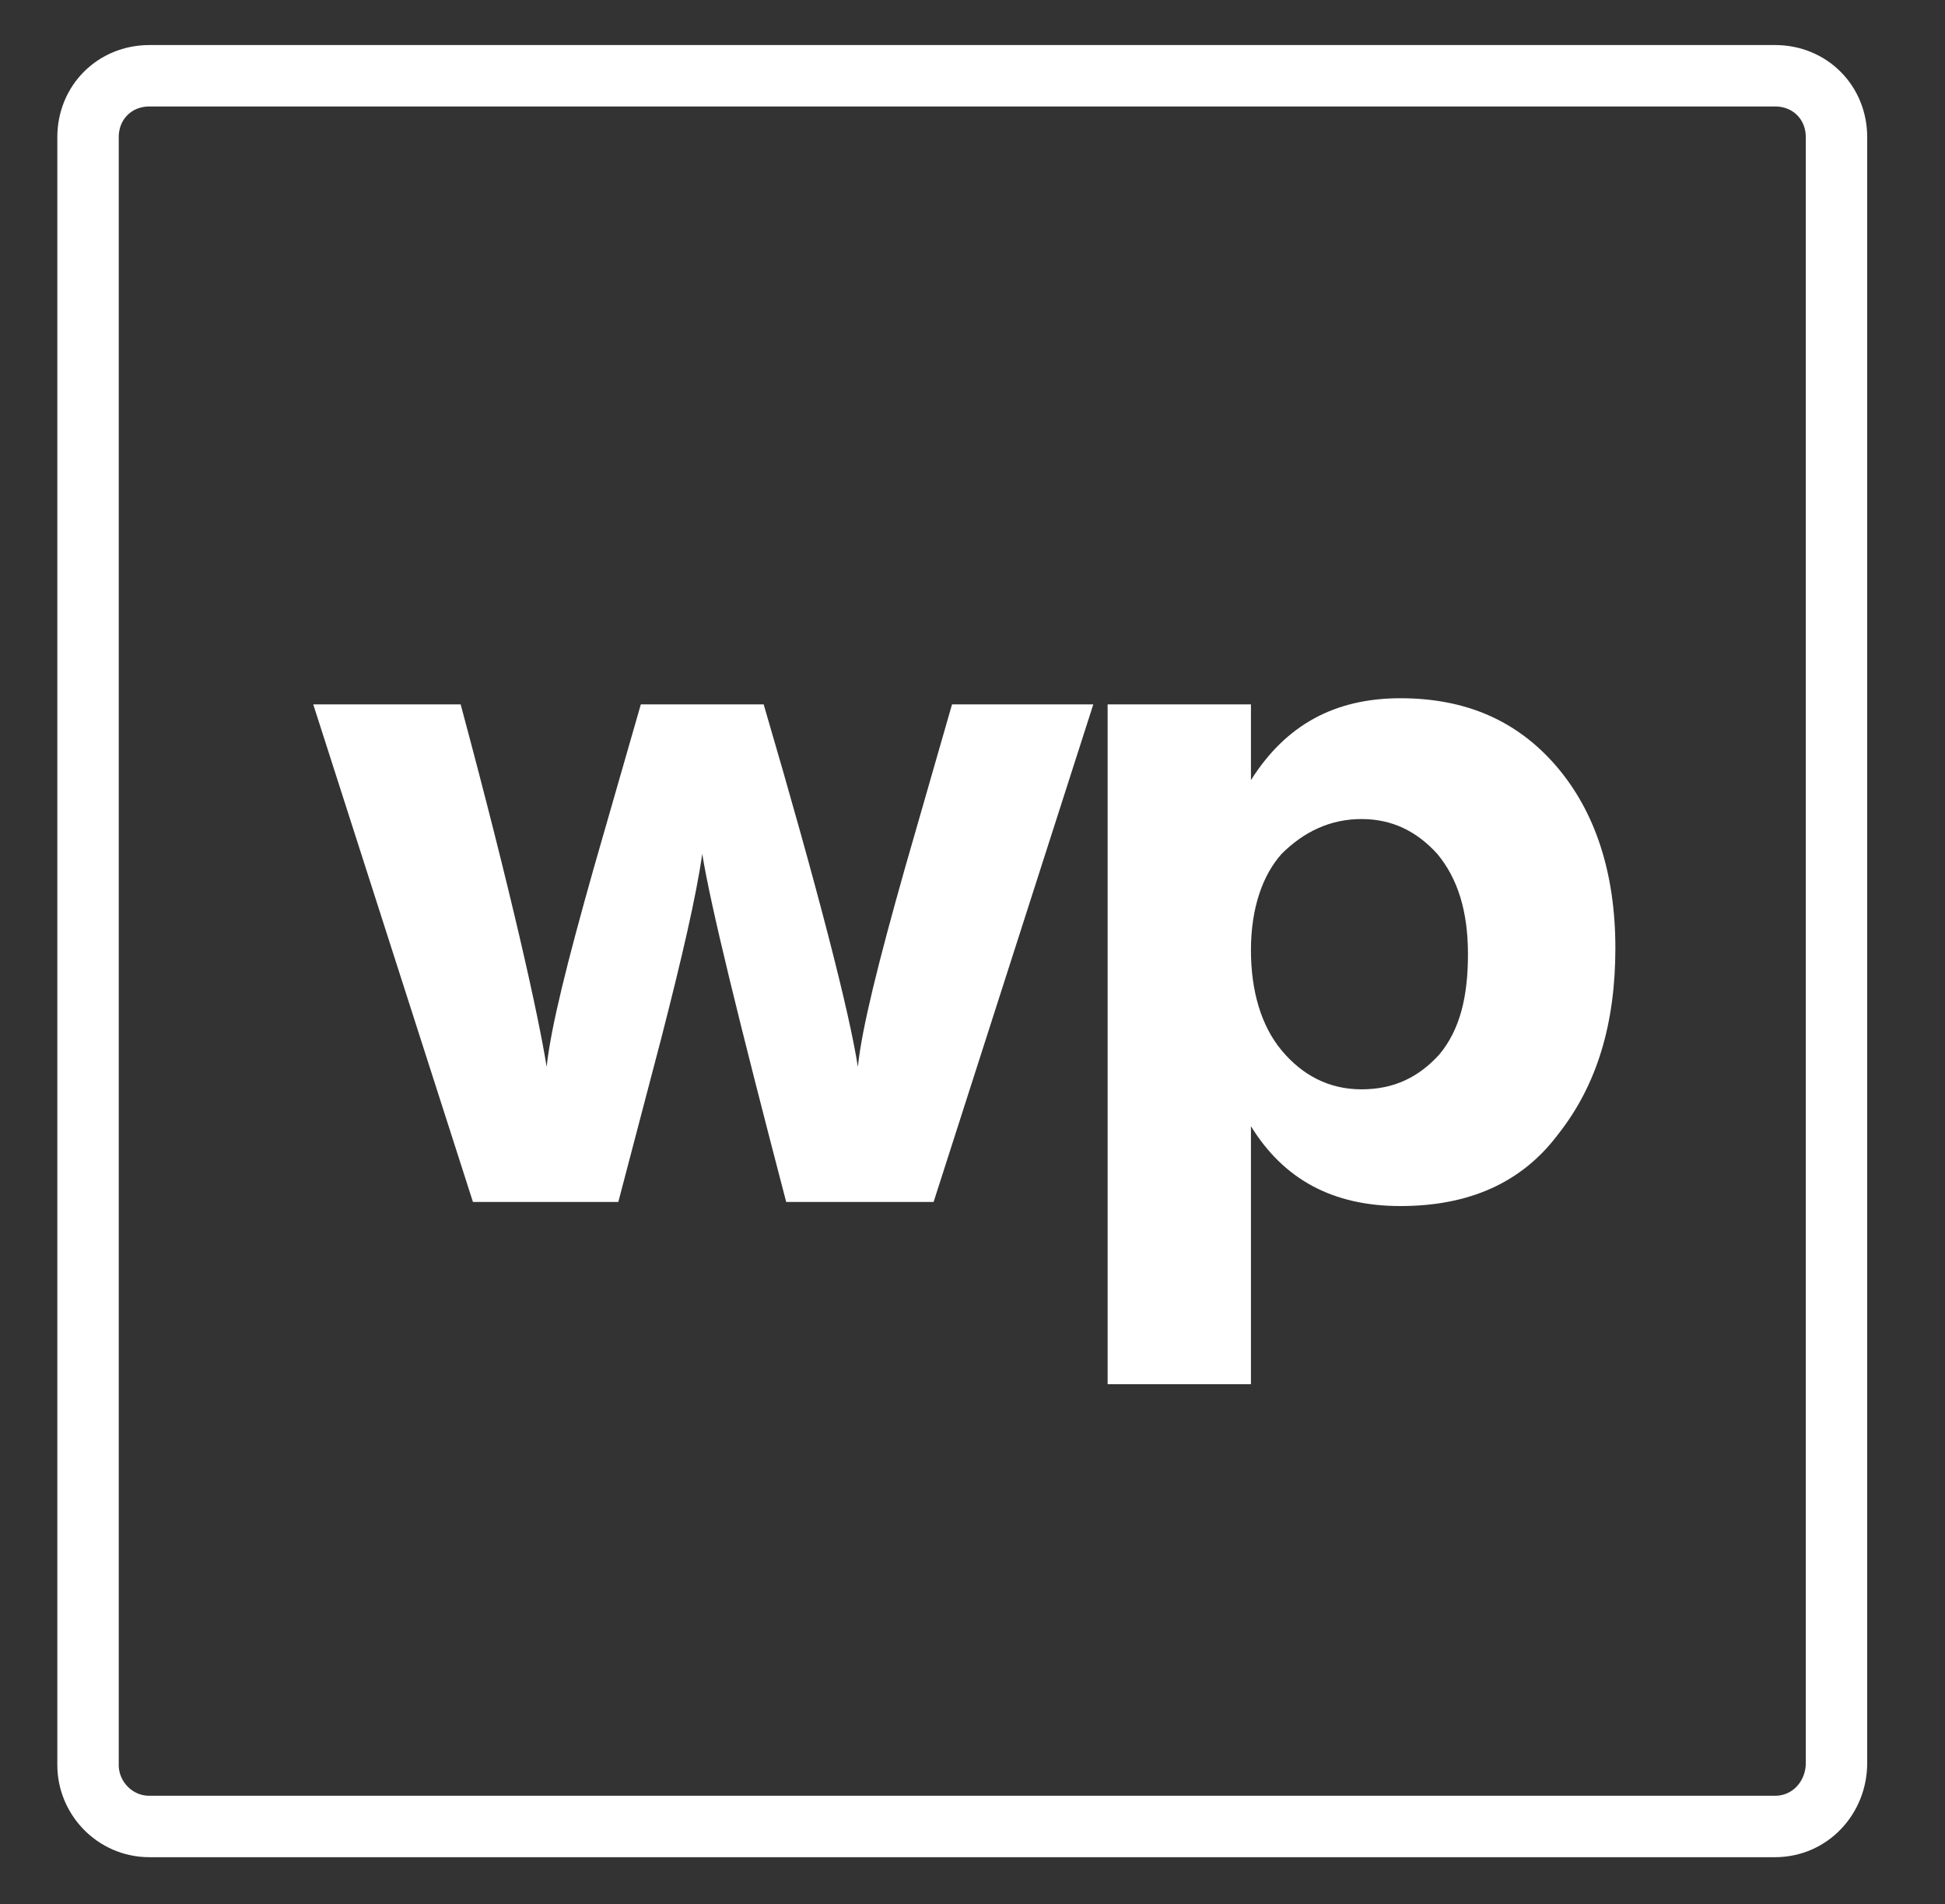<?xml version="1.0" encoding="utf-8"?>
<!-- Generator: Adobe Illustrator 22.0.1, SVG Export Plug-In . SVG Version: 6.00 Build 0)  -->
<svg version="1.1" id="Calque_1" xmlns="http://www.w3.org/2000/svg" xmlns:xlink="http://www.w3.org/1999/xlink" x="0px" y="0px"
	 viewBox="0 0 95 93" style="enable-background:new 0 0 95 93;" xml:space="preserve">
<rect x="0" y="0" width="95" height="93" fill="#333333" stroke="none"/>
<style type="text/css">
	.st0{fill:none;stroke:#FFFFFF;stroke-width:3;stroke-miterlimit:10;}
	.st1{fill:#FFFFFF;}
</style>
<path id="XMLID_38_" class="st0" d="M86.7,89.2H7.3c-1.7,0-3-1.4-3-3V6.7c0-1.7,1.3-3,3-3h79.4c1.7,0,3,1.3,3,3v79.4
	C89.7,87.8,88.4,89.2,86.7,89.2z"/>
<g id="XMLID_9_">
	<path id="XMLID_285_" class="st1" d="M23.1,58.7l-7.8-24.3h7.2c2.5,9.3,3.8,15.2,4.2,17.7c0.2-1.9,1-5.1,2.3-9.7l2.3-8h6
		c2.7,9.2,4.2,15.1,4.6,17.7c0.2-1.9,1-5.1,2.3-9.7l2.3-8h6.9l-7.8,24.3h-7.2c-2.3-8.8-3.7-14.5-4.1-17c-0.3,2.1-1,5.1-2,9l-2.1,8
		H23.1z"/>
	<path id="XMLID_287_" class="st1" d="M61.1,34.4v3.7c1.7-2.7,4.1-4,7.3-4s5.7,1.1,7.6,3.3s2.9,5.2,2.9,8.9S78,53,76.1,55.4
		c-1.8,2.4-4.4,3.5-7.7,3.5c-3.3,0-5.7-1.3-7.3-3.9v12.6h-7V34.4H61.1z M61.1,46.4c0,2,0.5,3.7,1.5,4.9s2.3,1.9,3.9,1.9
		s2.8-0.6,3.8-1.7c1-1.2,1.4-2.8,1.4-4.9s-0.5-3.7-1.5-4.9c-1-1.1-2.2-1.7-3.7-1.7s-2.8,0.6-3.9,1.7C61.7,42.7,61.1,44.3,61.1,46.4z
		"/>
</g>
</svg>
